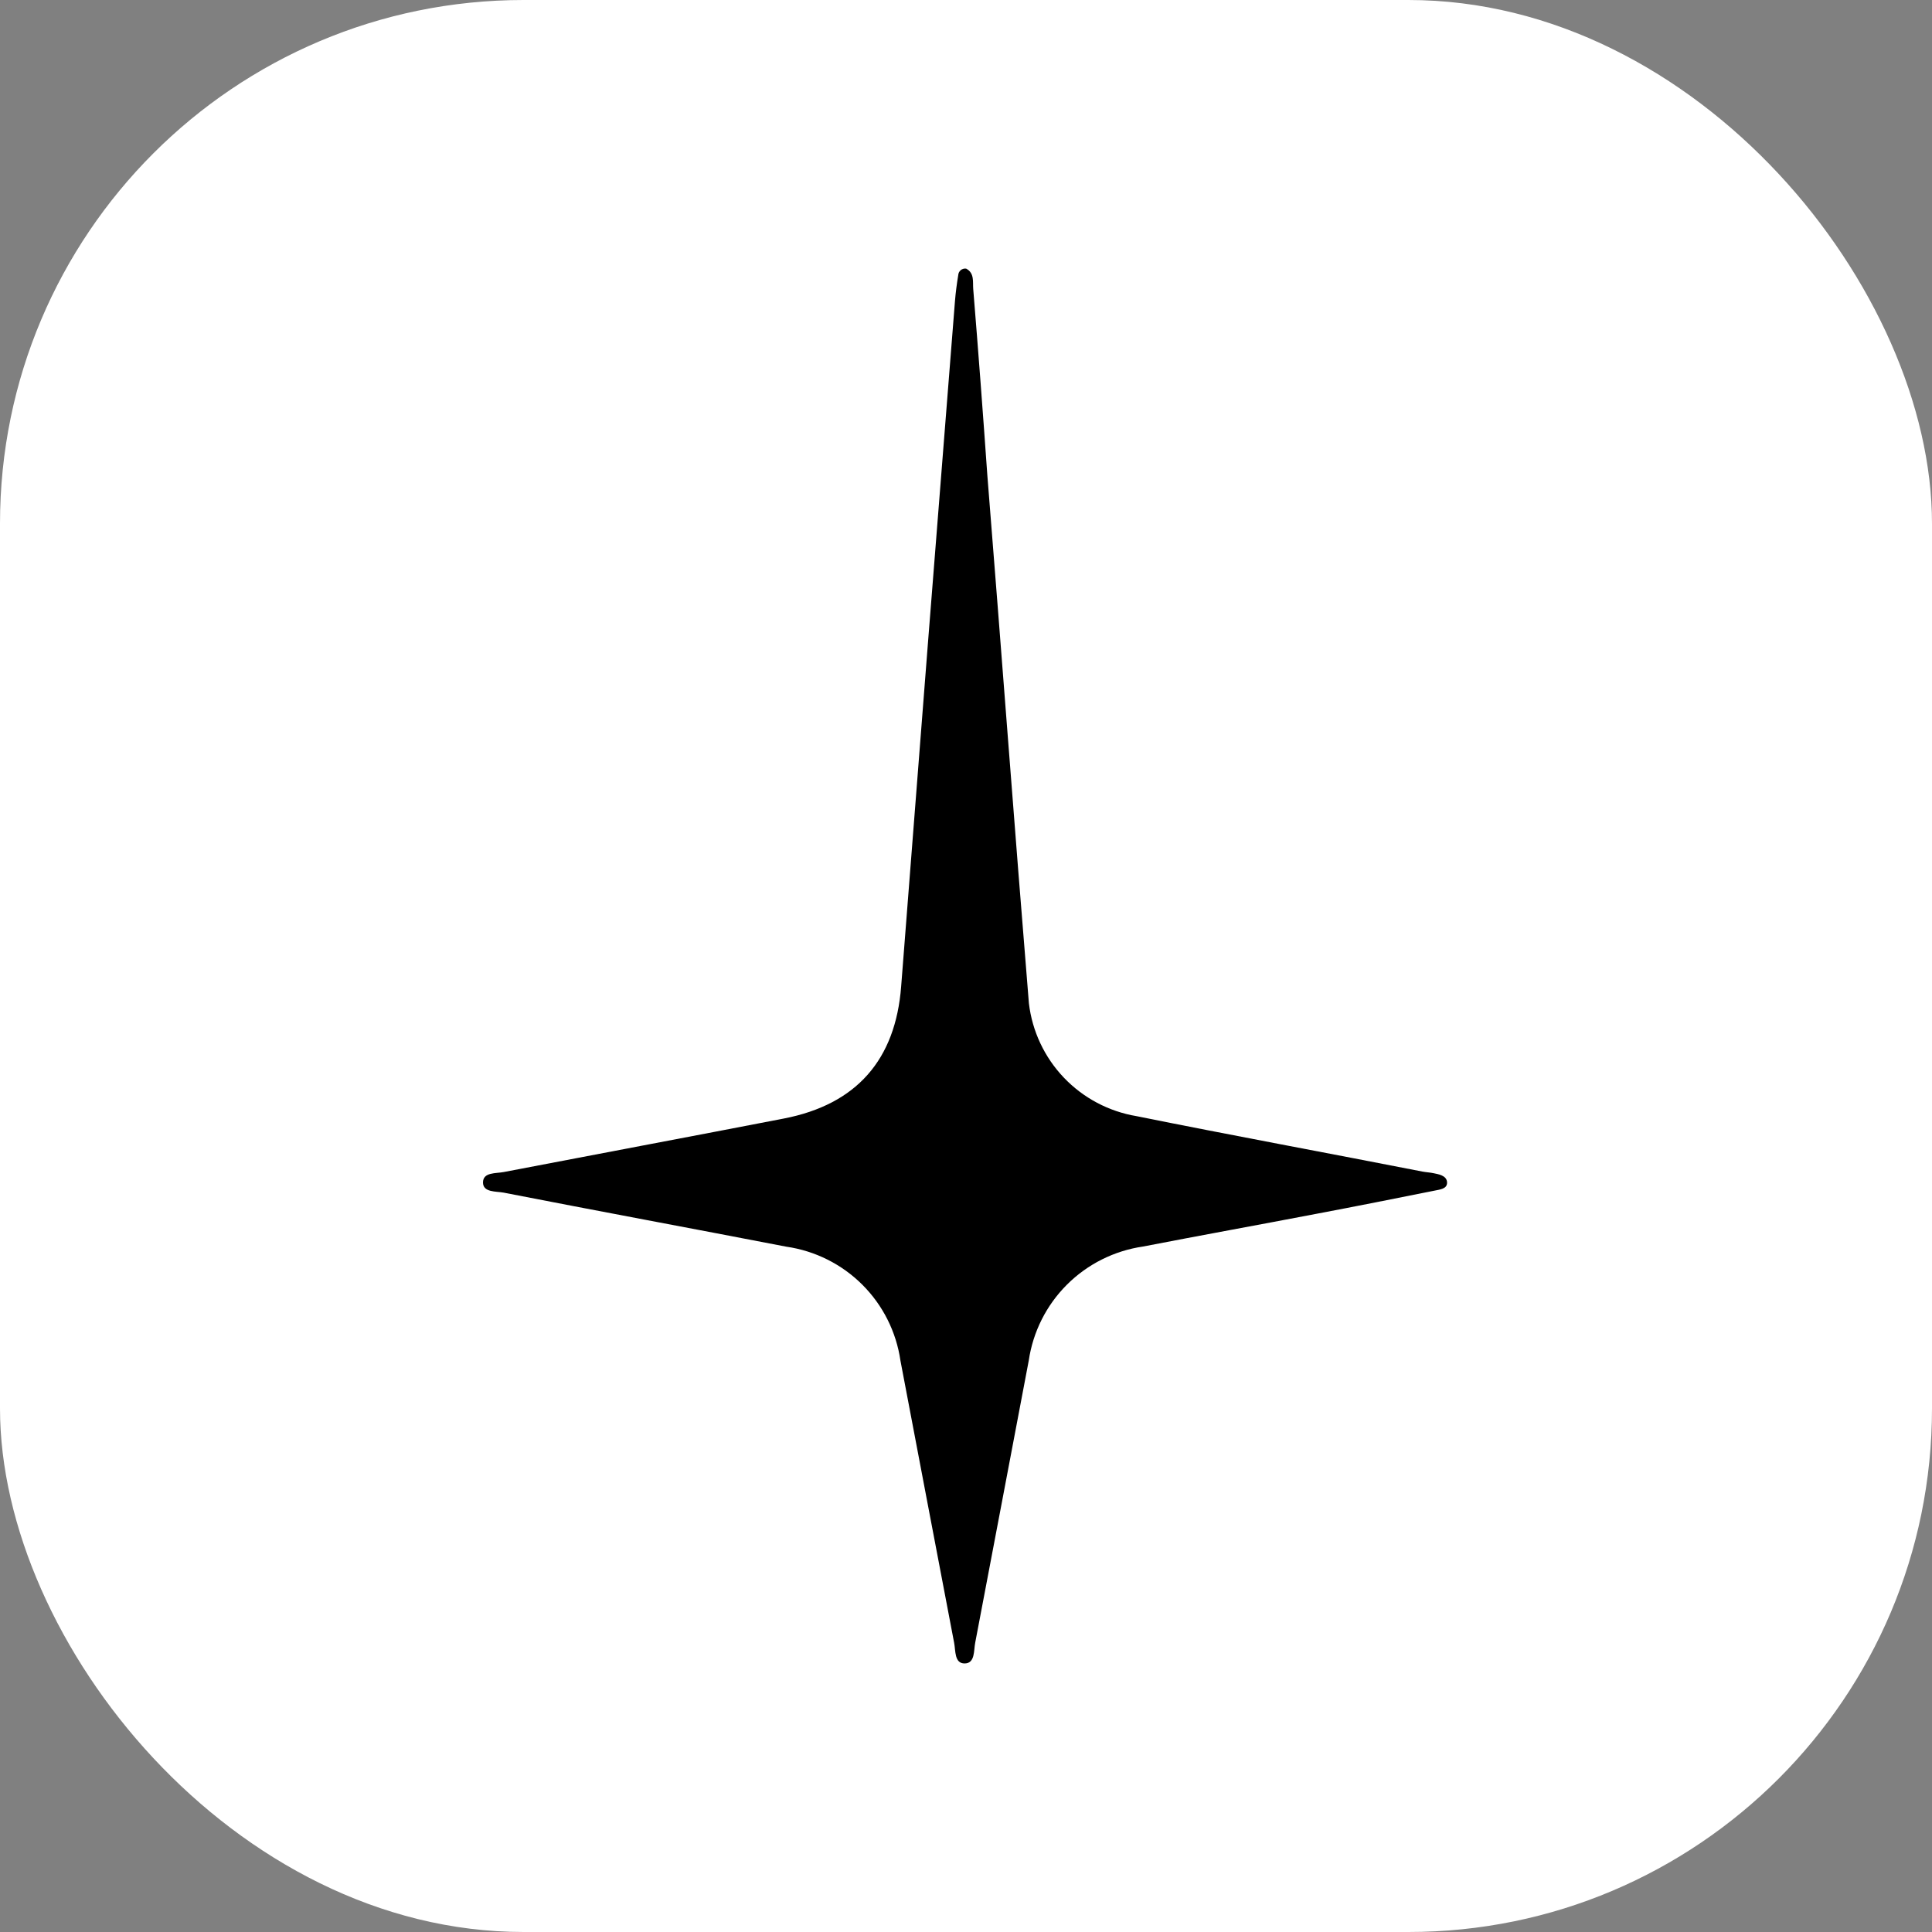 <svg width="1000" height="1000" viewBox="0 0 1000 1000" fill="none" xmlns="http://www.w3.org/2000/svg">
<rect x="0" y="0" width="1000" height="1000" fill="#808080" stroke="none"/>
<rect width="1000" height="1000" rx="271" fill="white"/>
<path d="M500.081 139.037C504.47 141.374 503.446 145.902 503.738 149.554C506.372 181.759 508.785 213.892 511.053 246.097C518.367 337.164 525.097 428.304 532.557 519.298C534.259 533.749 540.613 547.257 550.664 557.793C560.715 568.328 573.92 575.322 588.293 577.721C637.52 587.653 687.111 596.781 736.338 606.421C738.312 606.786 740.287 606.859 742.262 607.298C744.237 607.736 748.772 608.32 748.992 611.898C749.211 615.477 745.115 615.696 742.482 616.28C722.001 620.37 701.594 624.459 681.04 628.33C651.271 634.026 621.428 639.43 591.658 645.2C576.748 647.366 562.935 654.279 552.275 664.91C541.614 675.541 534.673 689.323 532.484 704.207C523.195 752.917 514.052 801.773 504.762 850.264C503.958 854.281 504.762 860.926 499.35 860.999C493.937 861.072 494.669 854.427 493.864 850.337C484.501 801.627 475.358 752.844 466.069 704.28C463.918 689.393 456.999 675.6 446.346 664.964C435.693 654.328 421.879 647.42 406.968 645.273C358.181 635.852 309.321 626.796 260.68 617.303C256.876 616.572 249.927 617.303 250.001 611.971C250.074 606.64 256.657 607.444 260.753 606.64C309.028 597.366 357.377 588.31 405.652 578.962C443.394 571.66 463.509 548.509 466.435 510.608C475.602 392.301 484.892 273.994 494.303 155.688C494.669 151.233 495.254 146.851 495.985 142.397C496.01 141.899 496.14 141.412 496.364 140.967C496.589 140.523 496.904 140.13 497.29 139.813C497.675 139.497 498.123 139.265 498.603 139.131C499.084 138.997 499.587 138.966 500.081 139.037Z" fill="black"/>
</svg>
